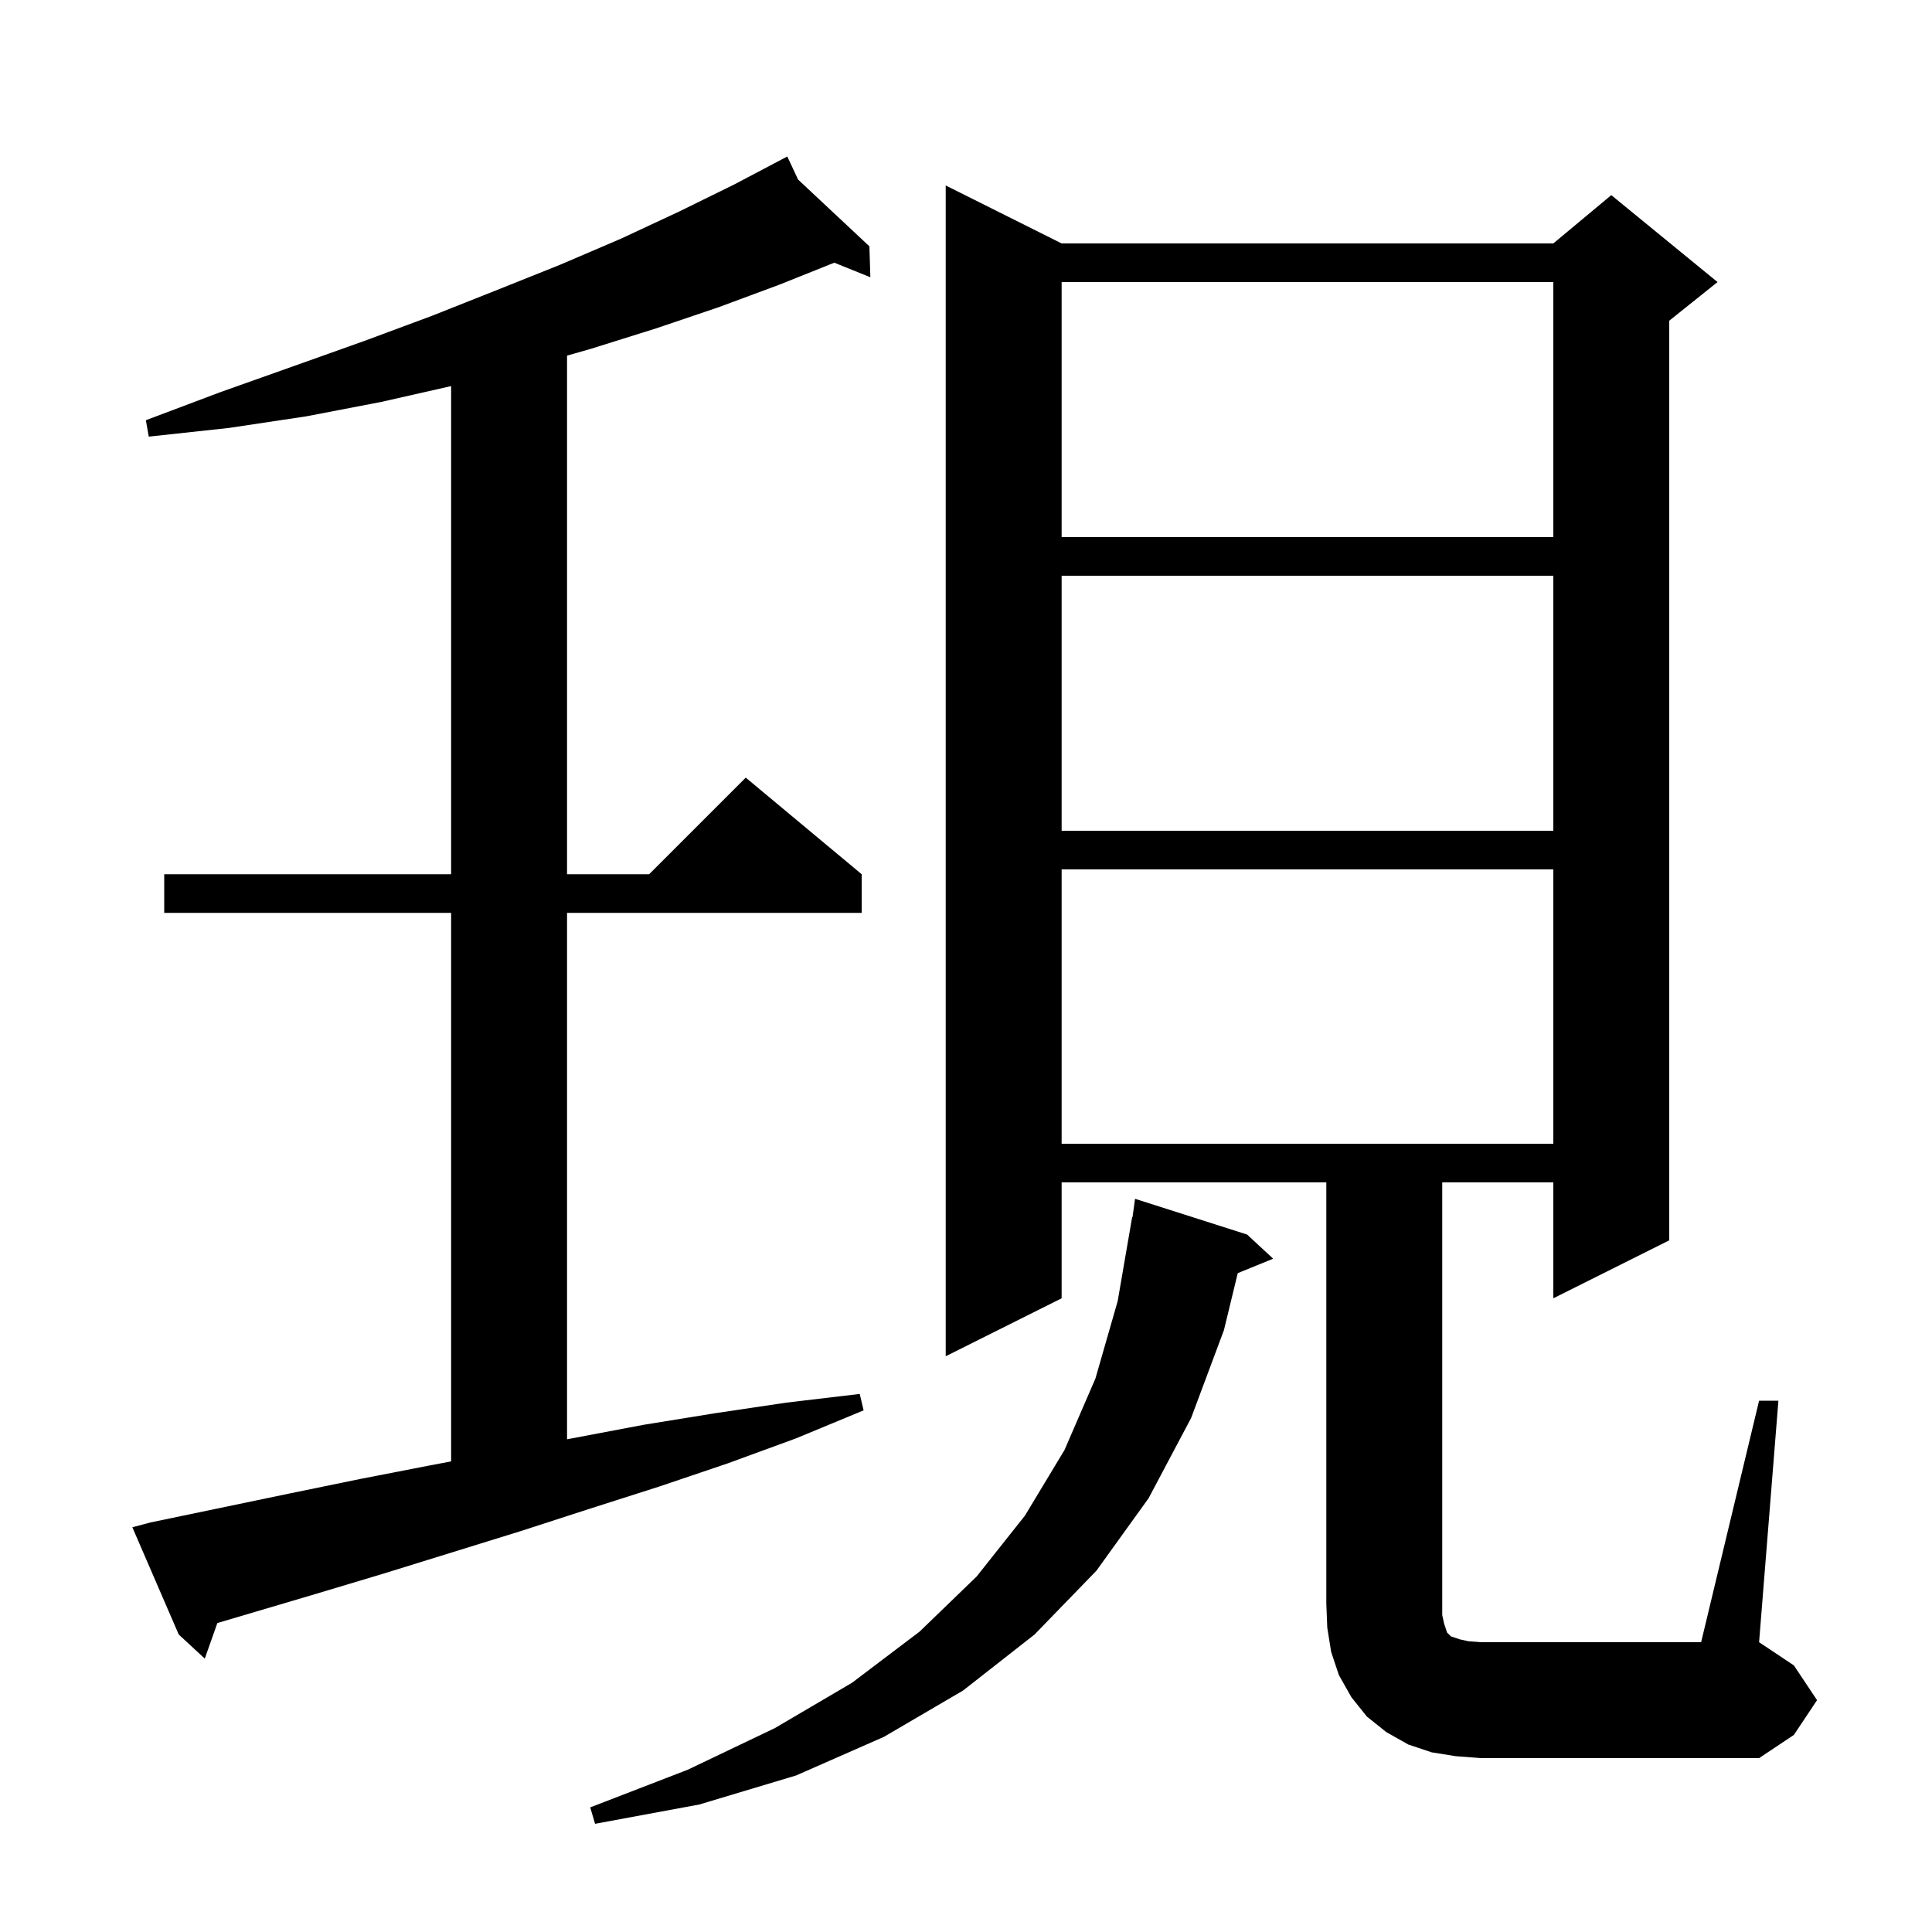 <svg xmlns="http://www.w3.org/2000/svg" xmlns:xlink="http://www.w3.org/1999/xlink" version="1.1" baseProfile="full" viewBox="0 0 200 200" width="200" height="200"><g fill="currentColor"><path d="M 129.1 127.8 L 131.8 130.3 L 128.132 131.795 L 126.7 137.7 L 123.3 146.8 L 118.9 155.1 L 113.5 162.6 L 107.1 169.2 L 99.7 175.0 L 91.5 179.8 L 82.4 183.8 L 72.4 186.8 L 61.6 188.8 L 61.1 187.1 L 71.2 183.2 L 80.2 178.9 L 88.2 174.2 L 95.2 168.9 L 101.1 163.2 L 106.1 156.9 L 110.2 150.1 L 113.4 142.7 L 115.7 134.7 L 117.2 126.0 L 117.237 126.006 L 117.5 124.1 Z M 150.7 181.8 L 148.2 181.4 L 145.8 180.6 L 143.5 179.3 L 141.5 177.7 L 139.9 175.7 L 138.6 173.4 L 137.8 171.0 L 137.4 168.5 L 137.3 166.0 L 137.3 122.4 L 109.9 122.4 L 109.9 134.4 L 97.9 140.4 L 97.9 19.2 L 109.9 25.2 L 160.8 25.2 L 166.8 20.2 L 177.8 29.2 L 172.8 33.2 L 172.8 128.4 L 160.8 134.4 L 160.8 122.4 L 149.3 122.4 L 149.3 167.2 L 149.5 168.1 L 149.8 169.0 L 150.2 169.4 L 151.1 169.7 L 152.0 169.9 L 153.3 170.0 L 176.1 170.0 L 182.1 145.0 L 184.1 145.0 L 182.1 170.0 L 185.7 172.4 L 188.1 176.0 L 185.7 179.6 L 182.1 182.0 L 153.3 182.0 Z M 15.6 157.6 L 30.0 154.6 L 37.3 153.1 L 44.5 151.7 L 46.7 151.284 L 46.7 94.5 L 17.0 94.5 L 17.0 90.5 L 46.7 90.5 L 46.7 39.968 L 39.5 41.6 L 31.7 43.1 L 23.7 44.3 L 15.4 45.2 L 15.1 43.5 L 22.8 40.6 L 30.4 37.9 L 37.7 35.3 L 44.7 32.7 L 51.5 30.0 L 58.0 27.4 L 64.3 24.7 L 70.3 21.9 L 76.0 19.1 L 81.5 16.2 L 82.618 18.589 L 90.0 25.5 L 90.1 28.7 L 86.365 27.194 L 80.6 29.5 L 74.4 31.8 L 67.9 34.0 L 61.2 36.1 L 58.7 36.814 L 58.7 90.5 L 67.2 90.5 L 77.2 80.5 L 89.2 90.5 L 89.2 94.5 L 58.7 94.5 L 58.7 148.996 L 59.2 148.9 L 66.6 147.5 L 74.0 146.3 L 81.4 145.2 L 89.0 144.3 L 89.4 146.0 L 82.4 148.9 L 75.3 151.5 L 68.2 153.9 L 61.0 156.2 L 53.9 158.5 L 39.7 162.9 L 32.7 165.0 L 22.5 168.017 L 21.2 171.7 L 18.5 169.2 L 13.7 158.1 Z M 109.9 90.0 L 109.9 118.4 L 160.8 118.4 L 160.8 90.0 Z M 109.9 59.6 L 109.9 86.0 L 160.8 86.0 L 160.8 59.6 Z M 109.9 29.2 L 109.9 55.6 L 160.8 55.6 L 160.8 29.2 Z "/></g></svg>